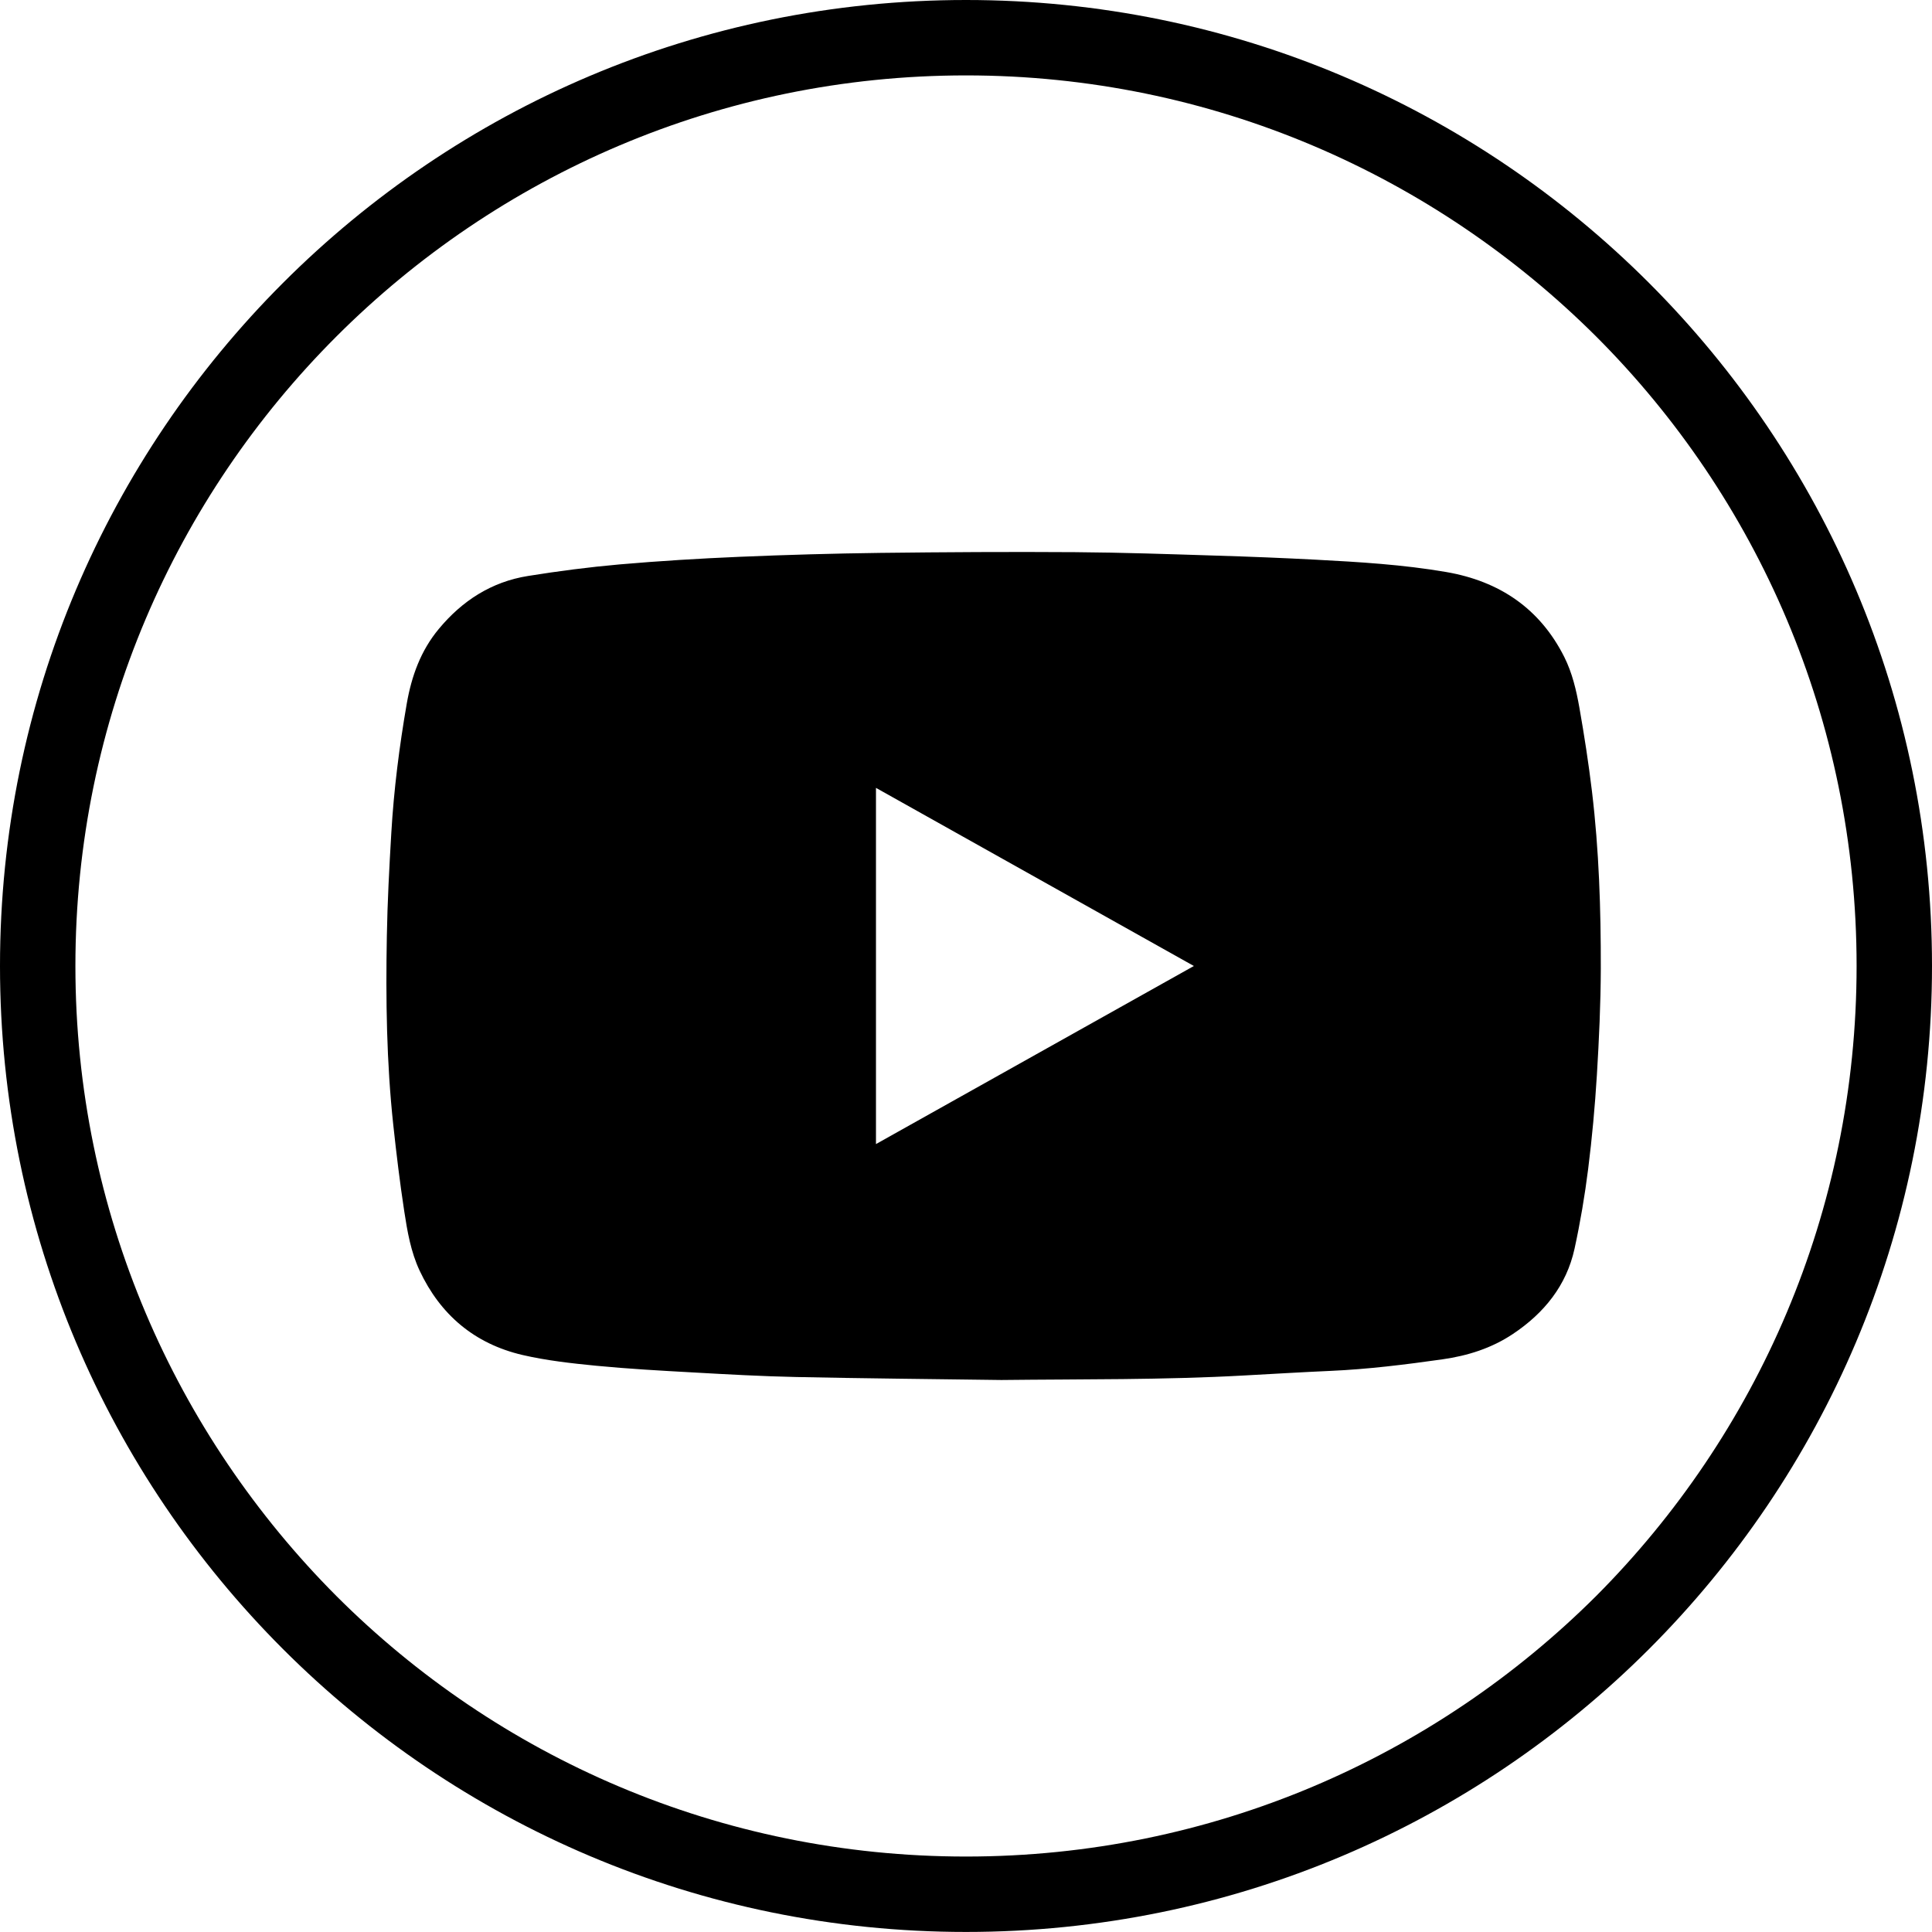 <?xml version="1.0" encoding="UTF-8"?> <svg xmlns="http://www.w3.org/2000/svg" width="35" height="34.999" viewBox="0 0 35 34.999"><g fill-rule="evenodd"><path d="M17.5,1.366 C13.043,1.366 9.012,3.178 6.095,6.095 C3.178,9.011 1.366,13.042 1.366,17.499 C1.366,21.957 3.178,25.988 6.095,28.914 C9.012,31.831 13.043,33.633 17.5,33.633 C21.957,33.633 25.988,31.831 28.915,28.914 C31.831,25.988 33.634,21.957 33.634,17.499 C33.634,13.042 31.831,9.011 28.915,6.095 C25.988,3.178 21.957,1.366 17.5,1.366 Z M29.874,5.126 C33.042,8.295 35,12.665 35,17.499 C35,22.335 33.042,26.705 29.874,29.874 C26.706,33.042 22.335,34.999 17.5,34.999 C12.665,34.999 8.294,33.042 5.126,29.874 C1.958,26.705 0,22.335 0,17.499 C0,12.665 1.958,8.295 5.126,5.126 C8.294,1.957 12.665,0 17.5,0 C22.335,0 26.706,1.957 29.874,5.126 Z"></path><path d="M21.628,17.5 C19.695,16.417 17.787,15.348 15.869,14.273 L15.869,20.726 C17.796,19.647 19.704,18.578 21.628,17.5 M18.141,25 C16.903,24.983 15.665,24.972 14.427,24.946 C13.803,24.933 13.179,24.898 12.556,24.863 C11.971,24.831 11.385,24.798 10.802,24.742 C10.354,24.698 9.902,24.648 9.466,24.547 C8.592,24.343 7.976,23.815 7.602,23.019 C7.442,22.677 7.379,22.308 7.323,21.941 C7.244,21.423 7.181,20.903 7.125,20.383 C7.002,19.245 6.987,18.102 7.008,16.96 C7.019,16.336 7.052,15.712 7.089,15.089 C7.135,14.303 7.234,13.523 7.369,12.746 C7.456,12.249 7.621,11.788 7.95,11.393 C8.371,10.886 8.901,10.54 9.567,10.434 C10.115,10.346 10.668,10.274 11.222,10.225 C11.946,10.162 12.672,10.118 13.398,10.087 C14.248,10.051 15.098,10.027 15.949,10.016 C17.125,10.002 18.301,9.995 19.478,10.003 C20.334,10.009 21.19,10.039 22.046,10.066 C22.641,10.084 23.236,10.108 23.83,10.139 C24.624,10.181 25.418,10.228 26.201,10.363 C27.168,10.53 27.897,11.026 28.337,11.899 C28.483,12.19 28.556,12.504 28.612,12.819 C28.701,13.323 28.779,13.829 28.84,14.337 C28.968,15.402 29.002,16.474 29,17.545 C28.998,18.189 28.968,18.833 28.929,19.476 C28.894,20.044 28.842,20.612 28.771,21.177 C28.71,21.662 28.628,22.146 28.524,22.623 C28.378,23.288 27.974,23.789 27.405,24.168 C27.019,24.425 26.588,24.561 26.129,24.626 C25.456,24.721 24.783,24.805 24.102,24.835 C23.581,24.858 23.061,24.89 22.54,24.918 C21.074,25 19.607,24.983 18.141,25"></path></g></svg> 